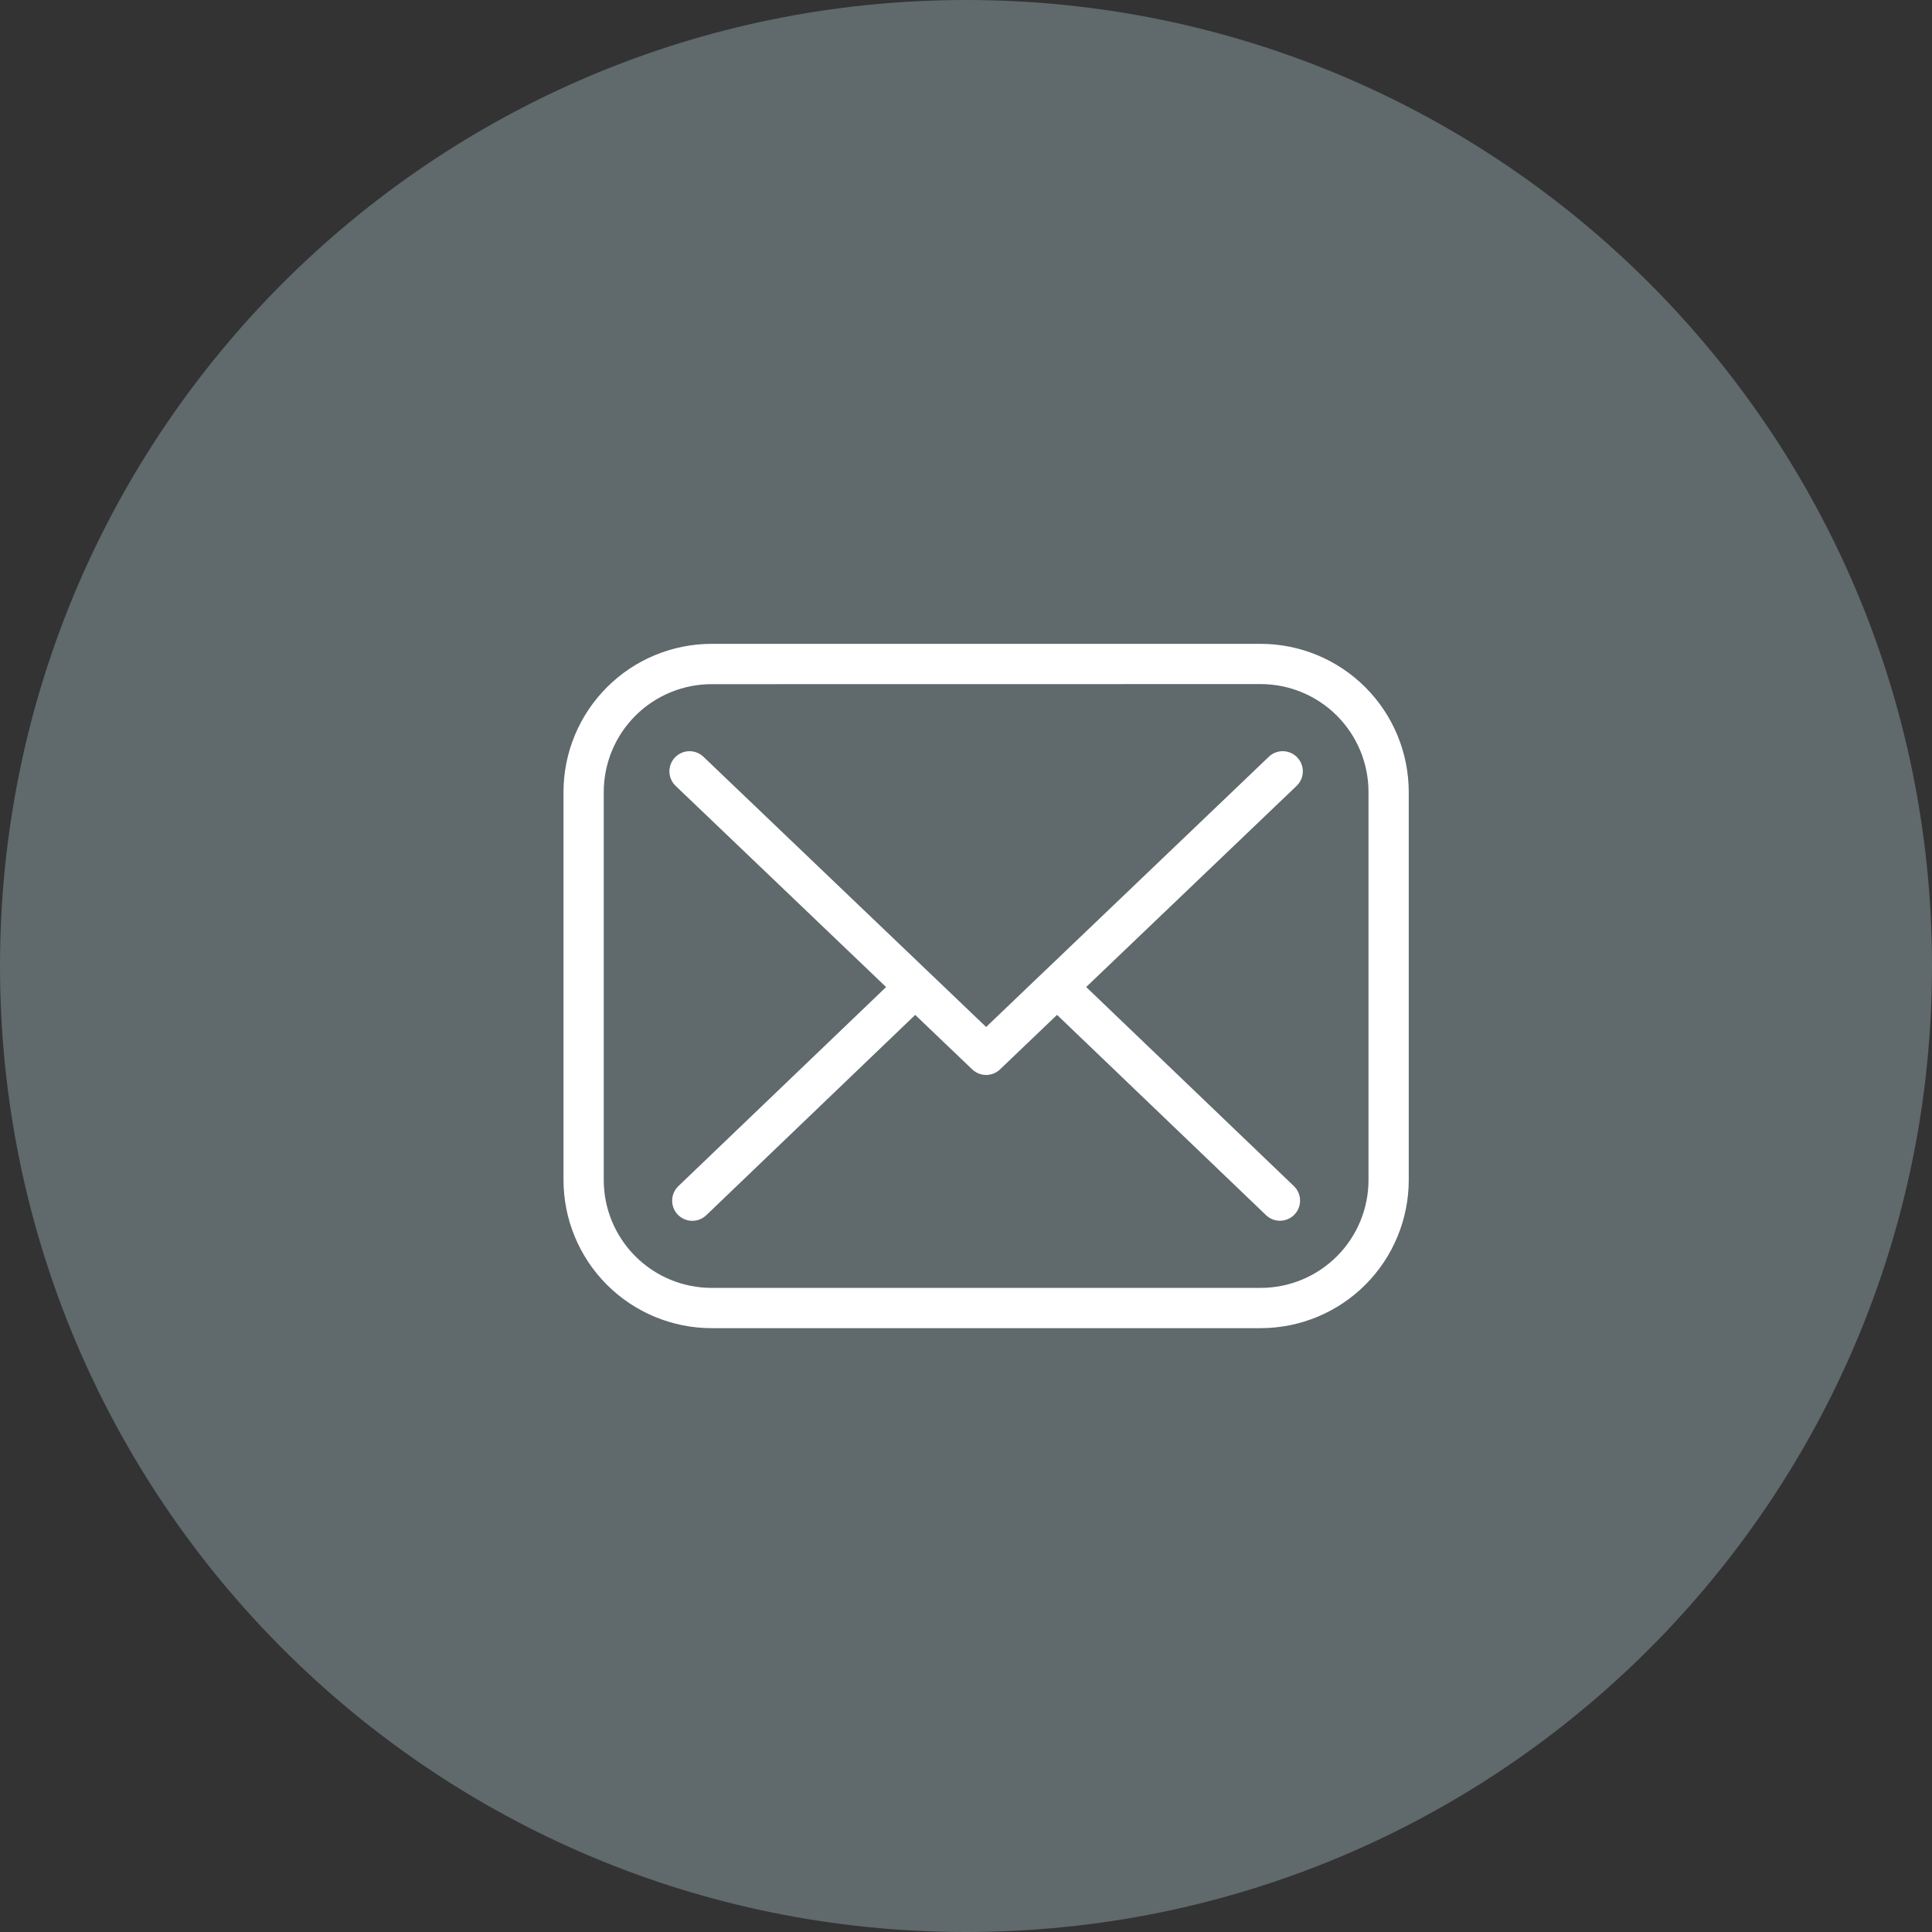 <svg width="48" height="48" viewBox="0 0 48 48" fill="none" xmlns="http://www.w3.org/2000/svg">
<rect x="0" y="0" width="48" height="48" fill="#333333" stroke="none"/>
<g clip-path="url(#clip0_500_159)">
<path d="M24 48C37.255 48 48 37.255 48 24C48 10.745 37.255 0 24 0C10.745 0 0 10.745 0 24C0 37.255 10.745 48 24 48Z" fill="#60696C"/>
<path d="M24.154 26.568C24.247 26.657 24.371 26.707 24.5 26.707C24.629 26.707 24.753 26.657 24.846 26.568L26.262 25.214L31.454 30.19C31.55 30.282 31.678 30.332 31.811 30.329C31.943 30.326 32.069 30.271 32.161 30.175C32.253 30.079 32.303 29.951 32.3 29.818C32.297 29.686 32.242 29.56 32.146 29.468L26.986 24.522L32.214 19.525C32.31 19.433 32.365 19.307 32.368 19.175C32.371 19.042 32.322 18.914 32.23 18.818C32.138 18.722 32.012 18.666 31.88 18.663C31.747 18.66 31.619 18.71 31.523 18.802L25.941 24.138L25.893 24.183L24.5 25.515L23.114 24.19L23.052 24.131L17.477 18.802C17.429 18.756 17.373 18.721 17.312 18.697C17.251 18.673 17.186 18.662 17.12 18.663C17.054 18.665 16.99 18.679 16.93 18.706C16.87 18.732 16.815 18.77 16.77 18.818C16.724 18.865 16.689 18.921 16.665 18.983C16.642 19.044 16.63 19.109 16.631 19.175C16.633 19.24 16.647 19.305 16.674 19.365C16.7 19.425 16.738 19.48 16.786 19.525L22.015 24.523L16.853 29.47C16.806 29.515 16.768 29.57 16.741 29.63C16.715 29.691 16.701 29.755 16.7 29.821C16.699 29.887 16.71 29.952 16.734 30.014C16.758 30.075 16.794 30.131 16.84 30.178C16.886 30.225 16.94 30.263 17 30.289C17.061 30.316 17.125 30.33 17.191 30.331C17.257 30.332 17.322 30.32 17.384 30.296C17.445 30.272 17.501 30.236 17.548 30.191L22.738 25.215L24.154 26.568Z" fill="white"/>
<path d="M35 29.318C34.999 30.294 34.611 31.229 33.922 31.919C33.232 32.609 32.297 32.997 31.321 32.998H17.679C16.703 32.997 15.768 32.609 15.078 31.919C14.388 31.229 14.001 30.293 14 29.317V19.675C14.001 18.7 14.389 17.765 15.079 17.075C15.768 16.385 16.704 15.997 17.679 15.996H31.321C32.297 15.997 33.232 16.385 33.922 17.076C34.612 17.766 34.999 18.701 35 19.677V29.318ZM17.679 16.998C16.969 16.998 16.288 17.28 15.786 17.782C15.283 18.284 15.001 18.965 15 19.675V29.317C15 30.028 15.282 30.709 15.785 31.212C16.287 31.714 16.968 31.997 17.679 31.997H31.321C32.032 31.997 32.713 31.714 33.215 31.212C33.718 30.709 34 30.028 34 29.317V19.675C34 18.965 33.717 18.283 33.215 17.781C32.713 17.279 32.031 16.996 31.321 16.996L17.679 16.998Z" fill="white"/>
</g>
<defs>
<clipPath id="clip0_500_159">
<rect width="48" height="48" fill="white"/>
</clipPath>
</defs>
</svg>
